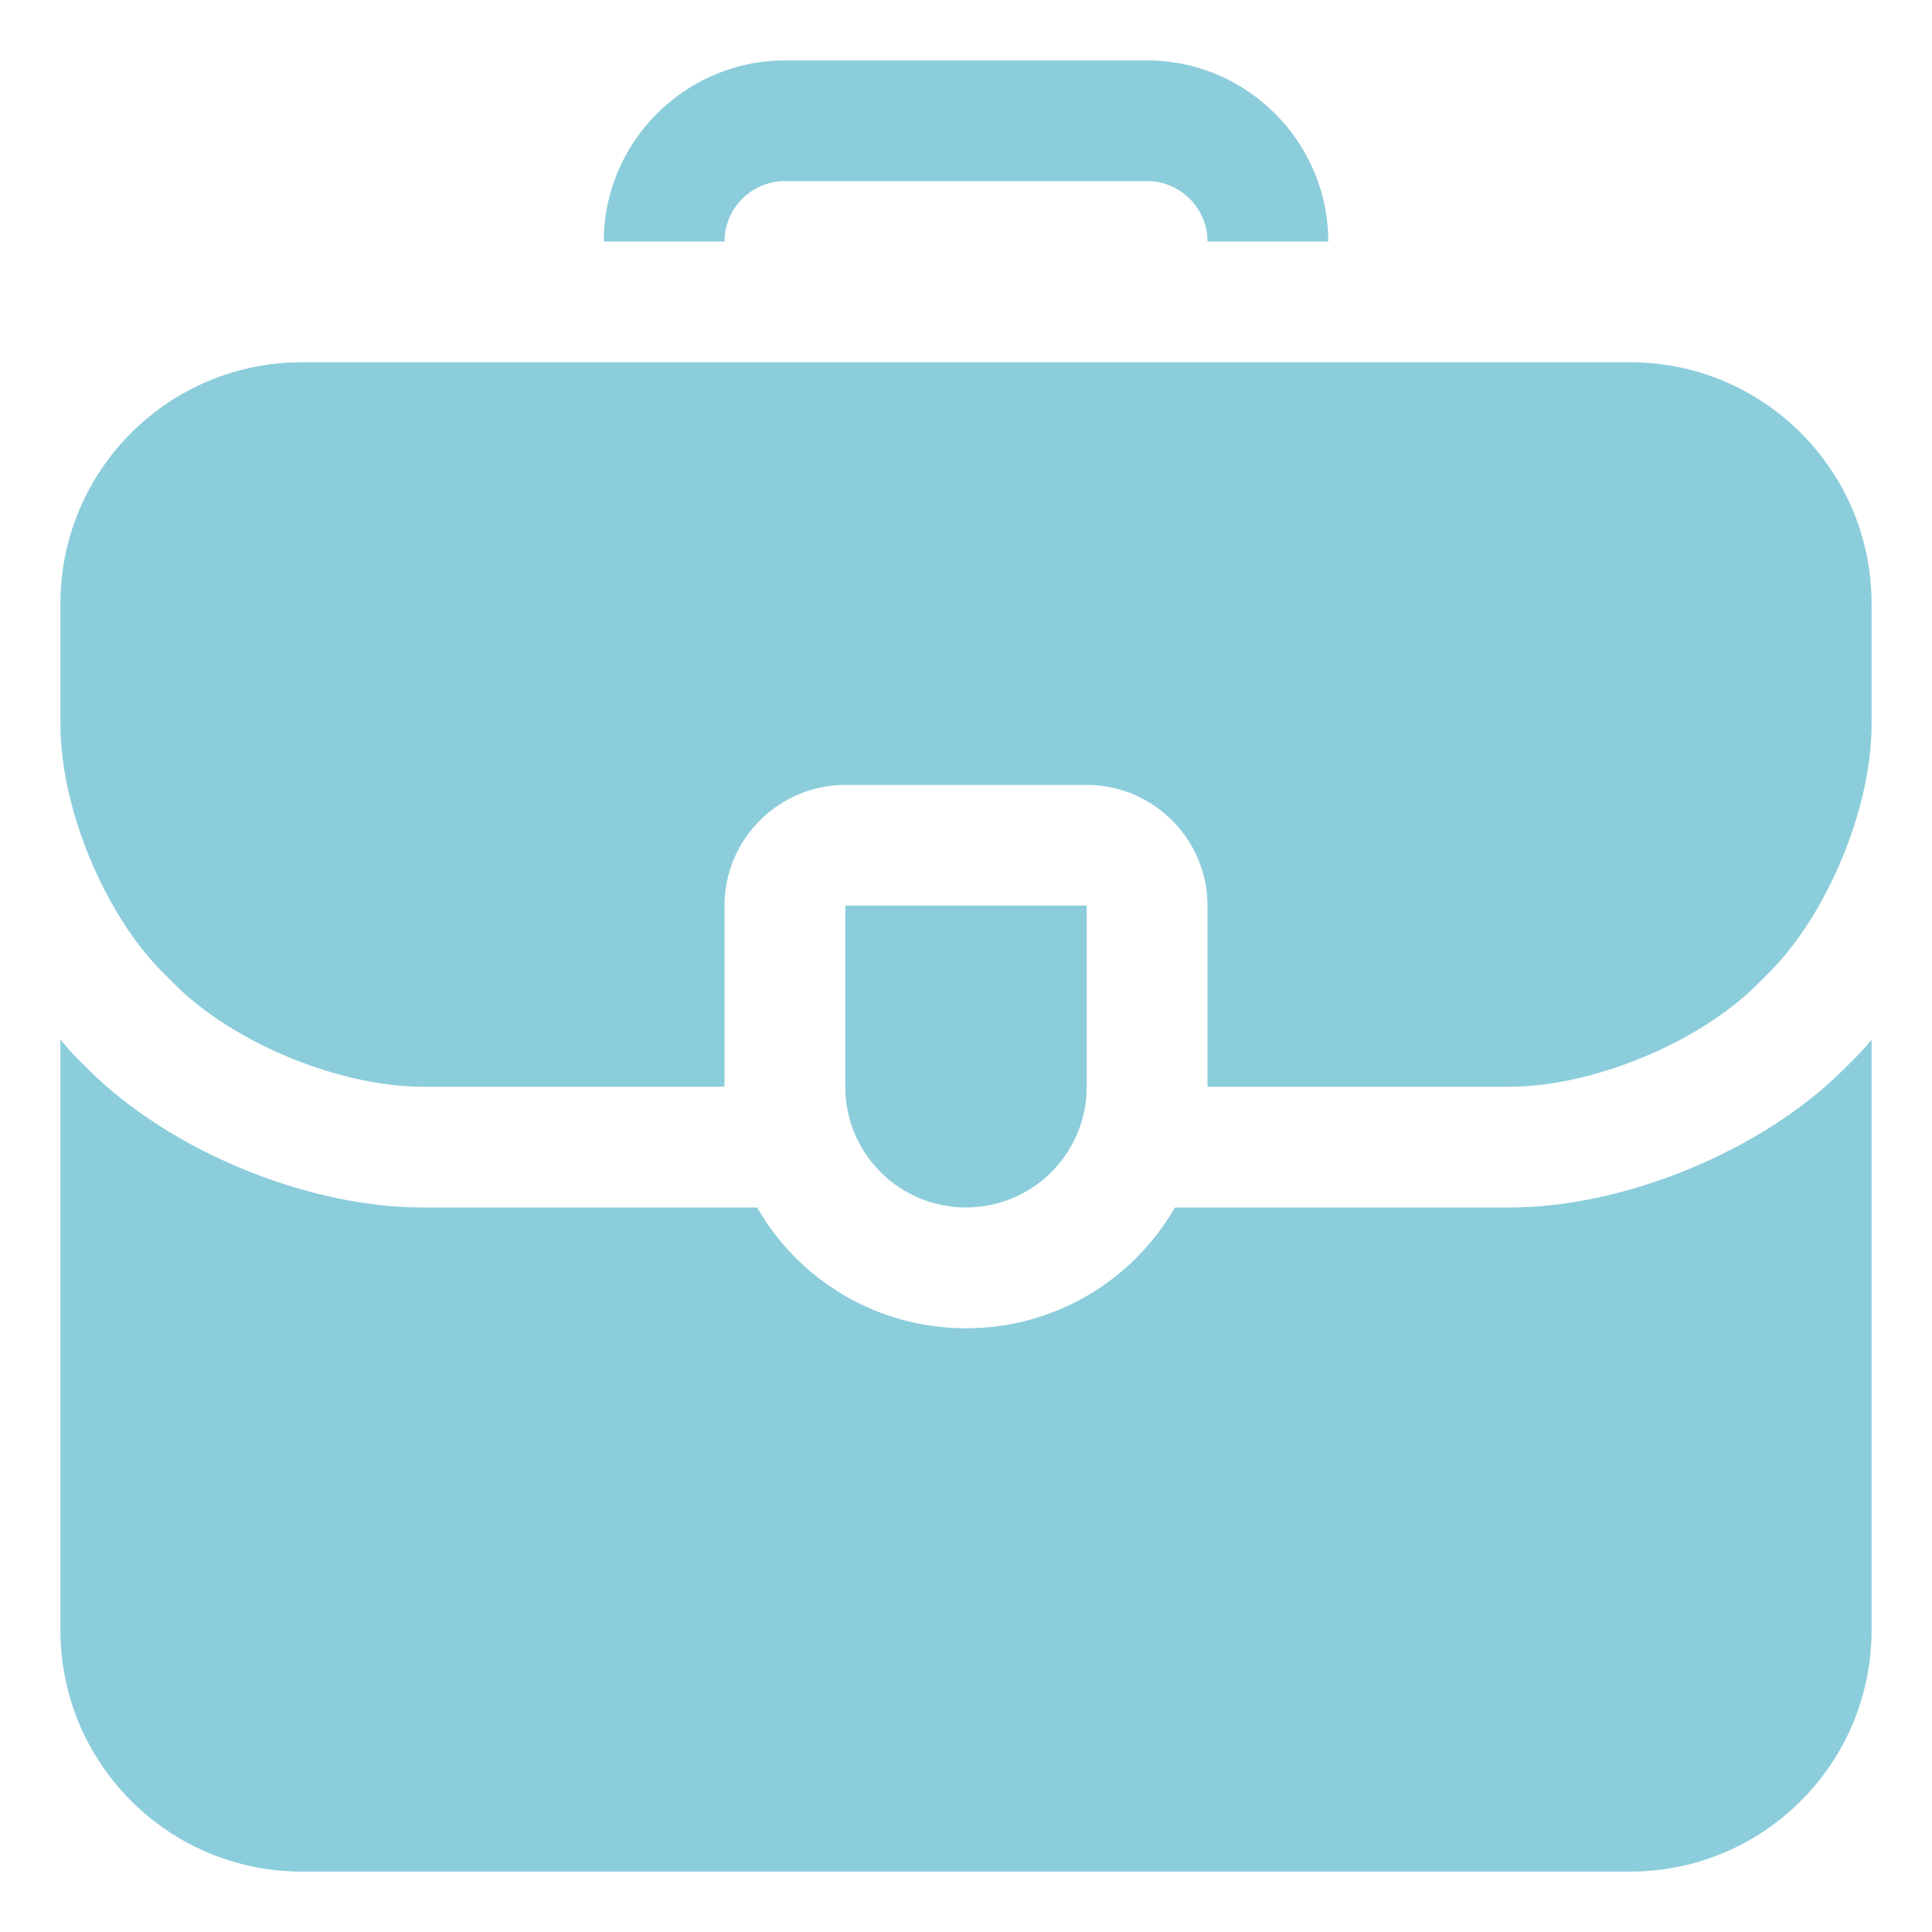 <?xml version="1.0" encoding="UTF-8"?> <svg xmlns="http://www.w3.org/2000/svg" width="30" height="30" viewBox="0 0 30 30" fill="none"><g opacity="0.5" clip-path="url(#clip0_1_277)"><path d="M29.062 16.144V25.312C29.062 27.384 27.384 29.062 25.312 29.062H4.688C2.616 29.062 0.938 27.384 0.938 25.312V16.144C1.022 16.247 1.116 16.35 1.209 16.444L1.369 16.603C2.634 17.869 4.772 18.75 6.562 18.75H11.756C12.403 19.875 13.613 20.625 15 20.625C16.387 20.625 17.597 19.875 18.244 18.75H23.438C25.228 18.75 27.366 17.869 28.631 16.603L28.791 16.444C28.884 16.35 28.978 16.247 29.062 16.144ZM25.312 5.625H4.688C2.616 5.625 0.938 7.303 0.938 9.375V11.25C0.938 12.544 1.622 14.203 2.541 15.113L2.7 15.272C3.609 16.191 5.269 16.875 6.562 16.875H11.25V14.062C11.25 13.031 12.094 12.188 13.125 12.188H16.875C17.906 12.188 18.75 13.031 18.75 14.062V16.875H23.438C24.731 16.875 26.391 16.191 27.3 15.272L27.459 15.113C28.378 14.203 29.062 12.544 29.062 11.25V9.375C29.062 7.303 27.384 5.625 25.312 5.625ZM17.812 0.938H12.188C10.641 0.938 9.375 2.203 9.375 3.75H11.25C11.25 3.234 11.672 2.812 12.188 2.812H17.812C18.328 2.812 18.75 3.234 18.75 3.75H20.625C20.625 2.203 19.359 0.938 17.812 0.938ZM13.125 16.875C13.125 17.372 13.322 17.849 13.674 18.201C14.026 18.552 14.503 18.75 15 18.75C15.497 18.75 15.974 18.552 16.326 18.201C16.677 17.849 16.875 17.372 16.875 16.875V14.062H13.125V16.875Z" fill="#1A9BB8"></path></g><defs><clipPath id="clip0_1_277"><rect width="30" height="30" fill="white"></rect></clipPath></defs></svg> 